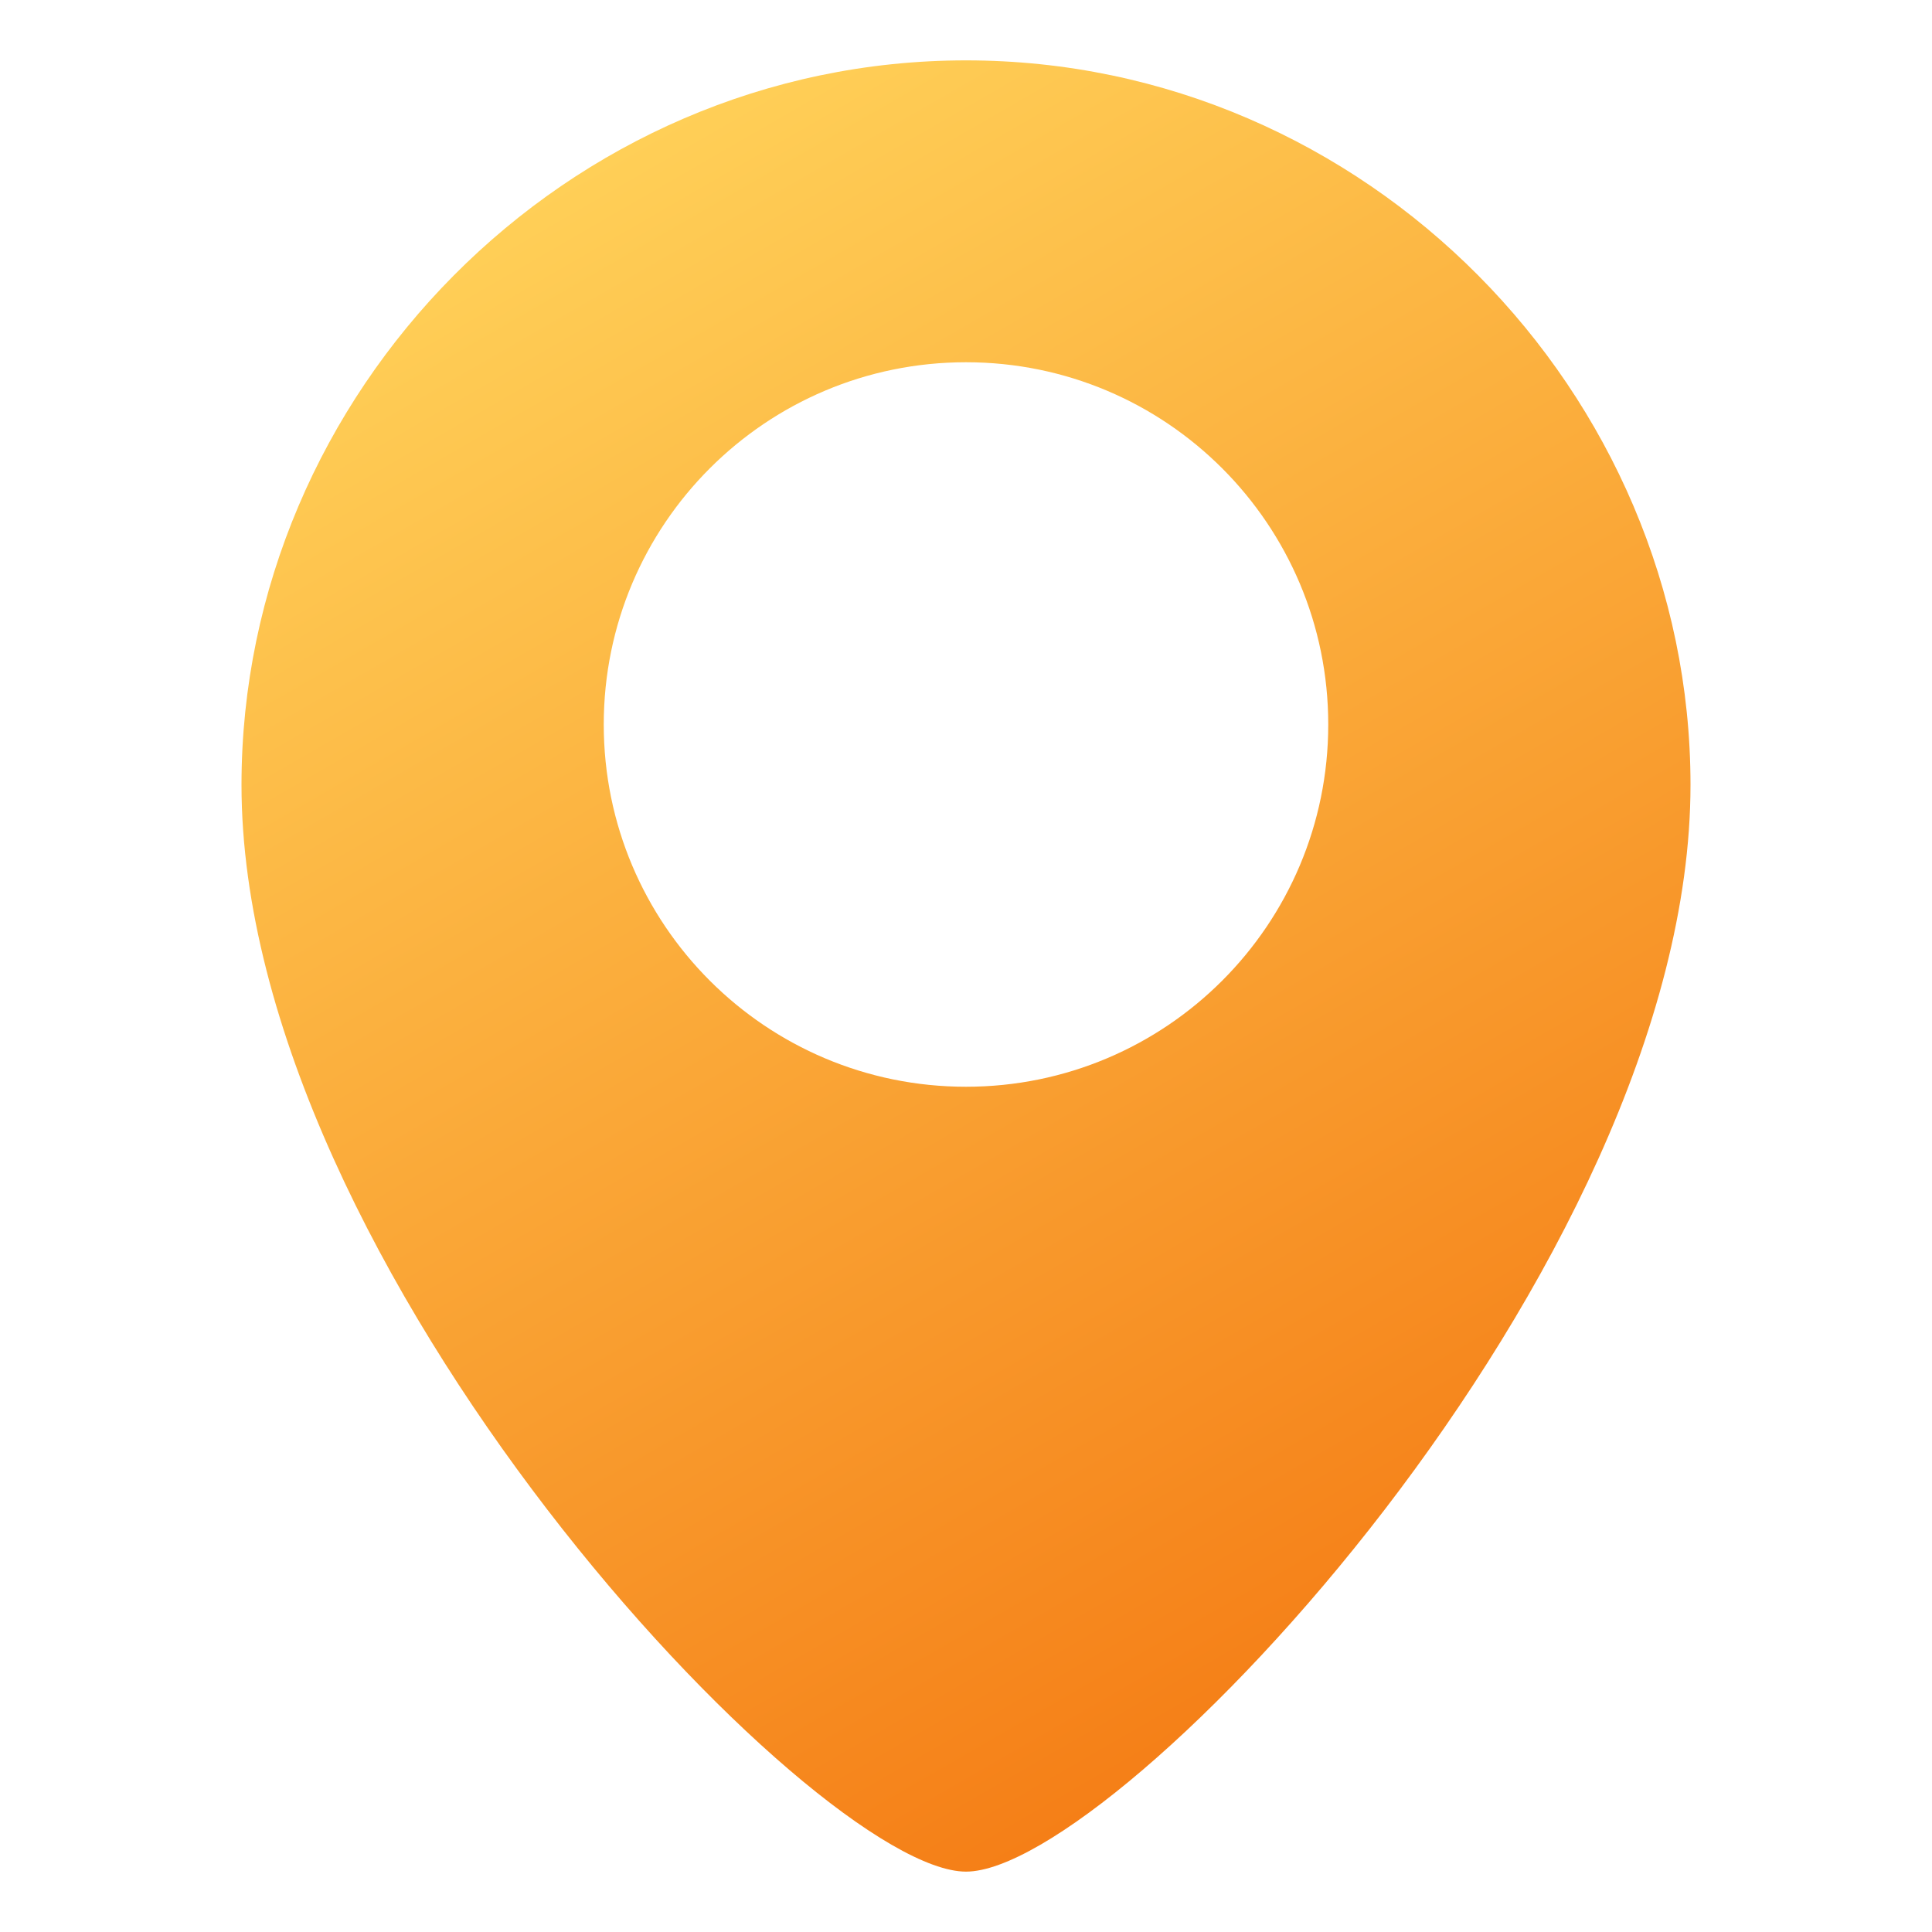 <?xml version="1.0" encoding="UTF-8"?> <svg xmlns="http://www.w3.org/2000/svg" xmlns:xlink="http://www.w3.org/1999/xlink" height="512" viewBox="0 0 64 64" width="512"> <linearGradient id="lg1"> <stop offset="0" stop-color="#ffcf57"></stop> <stop offset="1" stop-color="#f57f17"></stop> </linearGradient> <linearGradient id="SVGID_1_" gradientUnits="userSpaceOnUse" x1="19.746" x2="47.543" xlink:href="#lg1" y1="5.414" y2="53.56"></linearGradient> <linearGradient id="SVGID_00000072277707217759038100000017373871342139134604_" gradientUnits="userSpaceOnUse" x1="7.75" x2="56.25" xlink:href="#lg1" y1="32" y2="32"></linearGradient> <g id="Flat" display="none"> <g display="inline"> <g> <path d="m32 2c-13.25 0-24 11-24 24 0 16 19 36 24 36s24-20 24-36c0-13-10.75-24-24-24zm0 34c-6.63 0-12-5.37-12-12s5.37-12 12-12 12 5.37 12 12-5.37 12-12 12z" fill="#807cfc"></path> </g> </g> </g> <g id="Flat_Gradient"> <g> <path d="m32 2c-13.25 0-24 11-24 24 0 16 19 36 24 36s24-20 24-36c0-13-10.75-24-24-24zm0 34c-6.63 0-12-5.37-12-12s5.37-12 12-12 12 5.37 12 12-5.37 12-12 12z" fill="url(#SVGID_1_)"></path> </g> </g> <g id="Glyph" display="none"> <g display="inline"> <g> <g> <path d="m32 2.25c-13.1 0-23.75 10.65-23.75 23.75 0 16.22 19.11 35.75 23.75 35.75s23.75-19.53 23.75-35.75c0-13.1-10.65-23.75-23.75-23.75zm0 34c-6.75 0-12.25-5.5-12.25-12.25s5.5-12.25 12.25-12.25 12.25 5.5 12.25 12.25-5.5 12.25-12.25 12.25z"></path> </g> </g> </g> </g> <g id="Outline_Gradient" display="none"> <g display="inline"> <g> <g> <g> <path d="m32 62.25c-5.455 0-24.25-20.576-24.25-36.25 0-13.371 10.878-24.25 24.25-24.25 13.371 0 24.25 10.879 24.25 24.25 0 15.674-18.795 36.25-24.25 36.25zm0-60c-13.096 0-23.75 10.654-23.75 23.75 0 16.219 19.112 35.75 23.75 35.75s23.75-19.531 23.75-35.75c0-13.096-10.654-23.75-23.75-23.75zm0 34c-6.755 0-12.25-5.495-12.25-12.25s5.495-12.25 12.25-12.25 12.25 5.495 12.25 12.25-5.495 12.25-12.25 12.25zm0-24c-6.479 0-11.75 5.271-11.75 11.75s5.271 11.75 11.75 11.75c6.479 0 11.75-5.271 11.75-11.75s-5.271-11.75-11.75-11.75z" fill="url(#SVGID_00000072277707217759038100000017373871342139134604_)"></path> </g> </g> </g> </g> </g> <g id="Outline" display="none"> <g display="inline"> <g> <g> <path d="m32 62.25c-5.455 0-24.25-20.576-24.25-36.25 0-13.371 10.878-24.25 24.25-24.25 13.371 0 24.25 10.879 24.25 24.25 0 15.674-18.795 36.25-24.25 36.25zm0-60c-13.096 0-23.75 10.654-23.75 23.75 0 16.219 19.112 35.75 23.75 35.75s23.75-19.531 23.75-35.75c0-13.096-10.654-23.75-23.75-23.75zm0 34c-6.755 0-12.25-5.495-12.25-12.25s5.495-12.25 12.25-12.25 12.25 5.495 12.25 12.25-5.495 12.25-12.25 12.25zm0-24c-6.479 0-11.75 5.271-11.75 11.75s5.271 11.75 11.75 11.75c6.479 0 11.75-5.271 11.75-11.75s-5.271-11.75-11.75-11.75z"></path> </g> </g> </g> </g> </svg> 